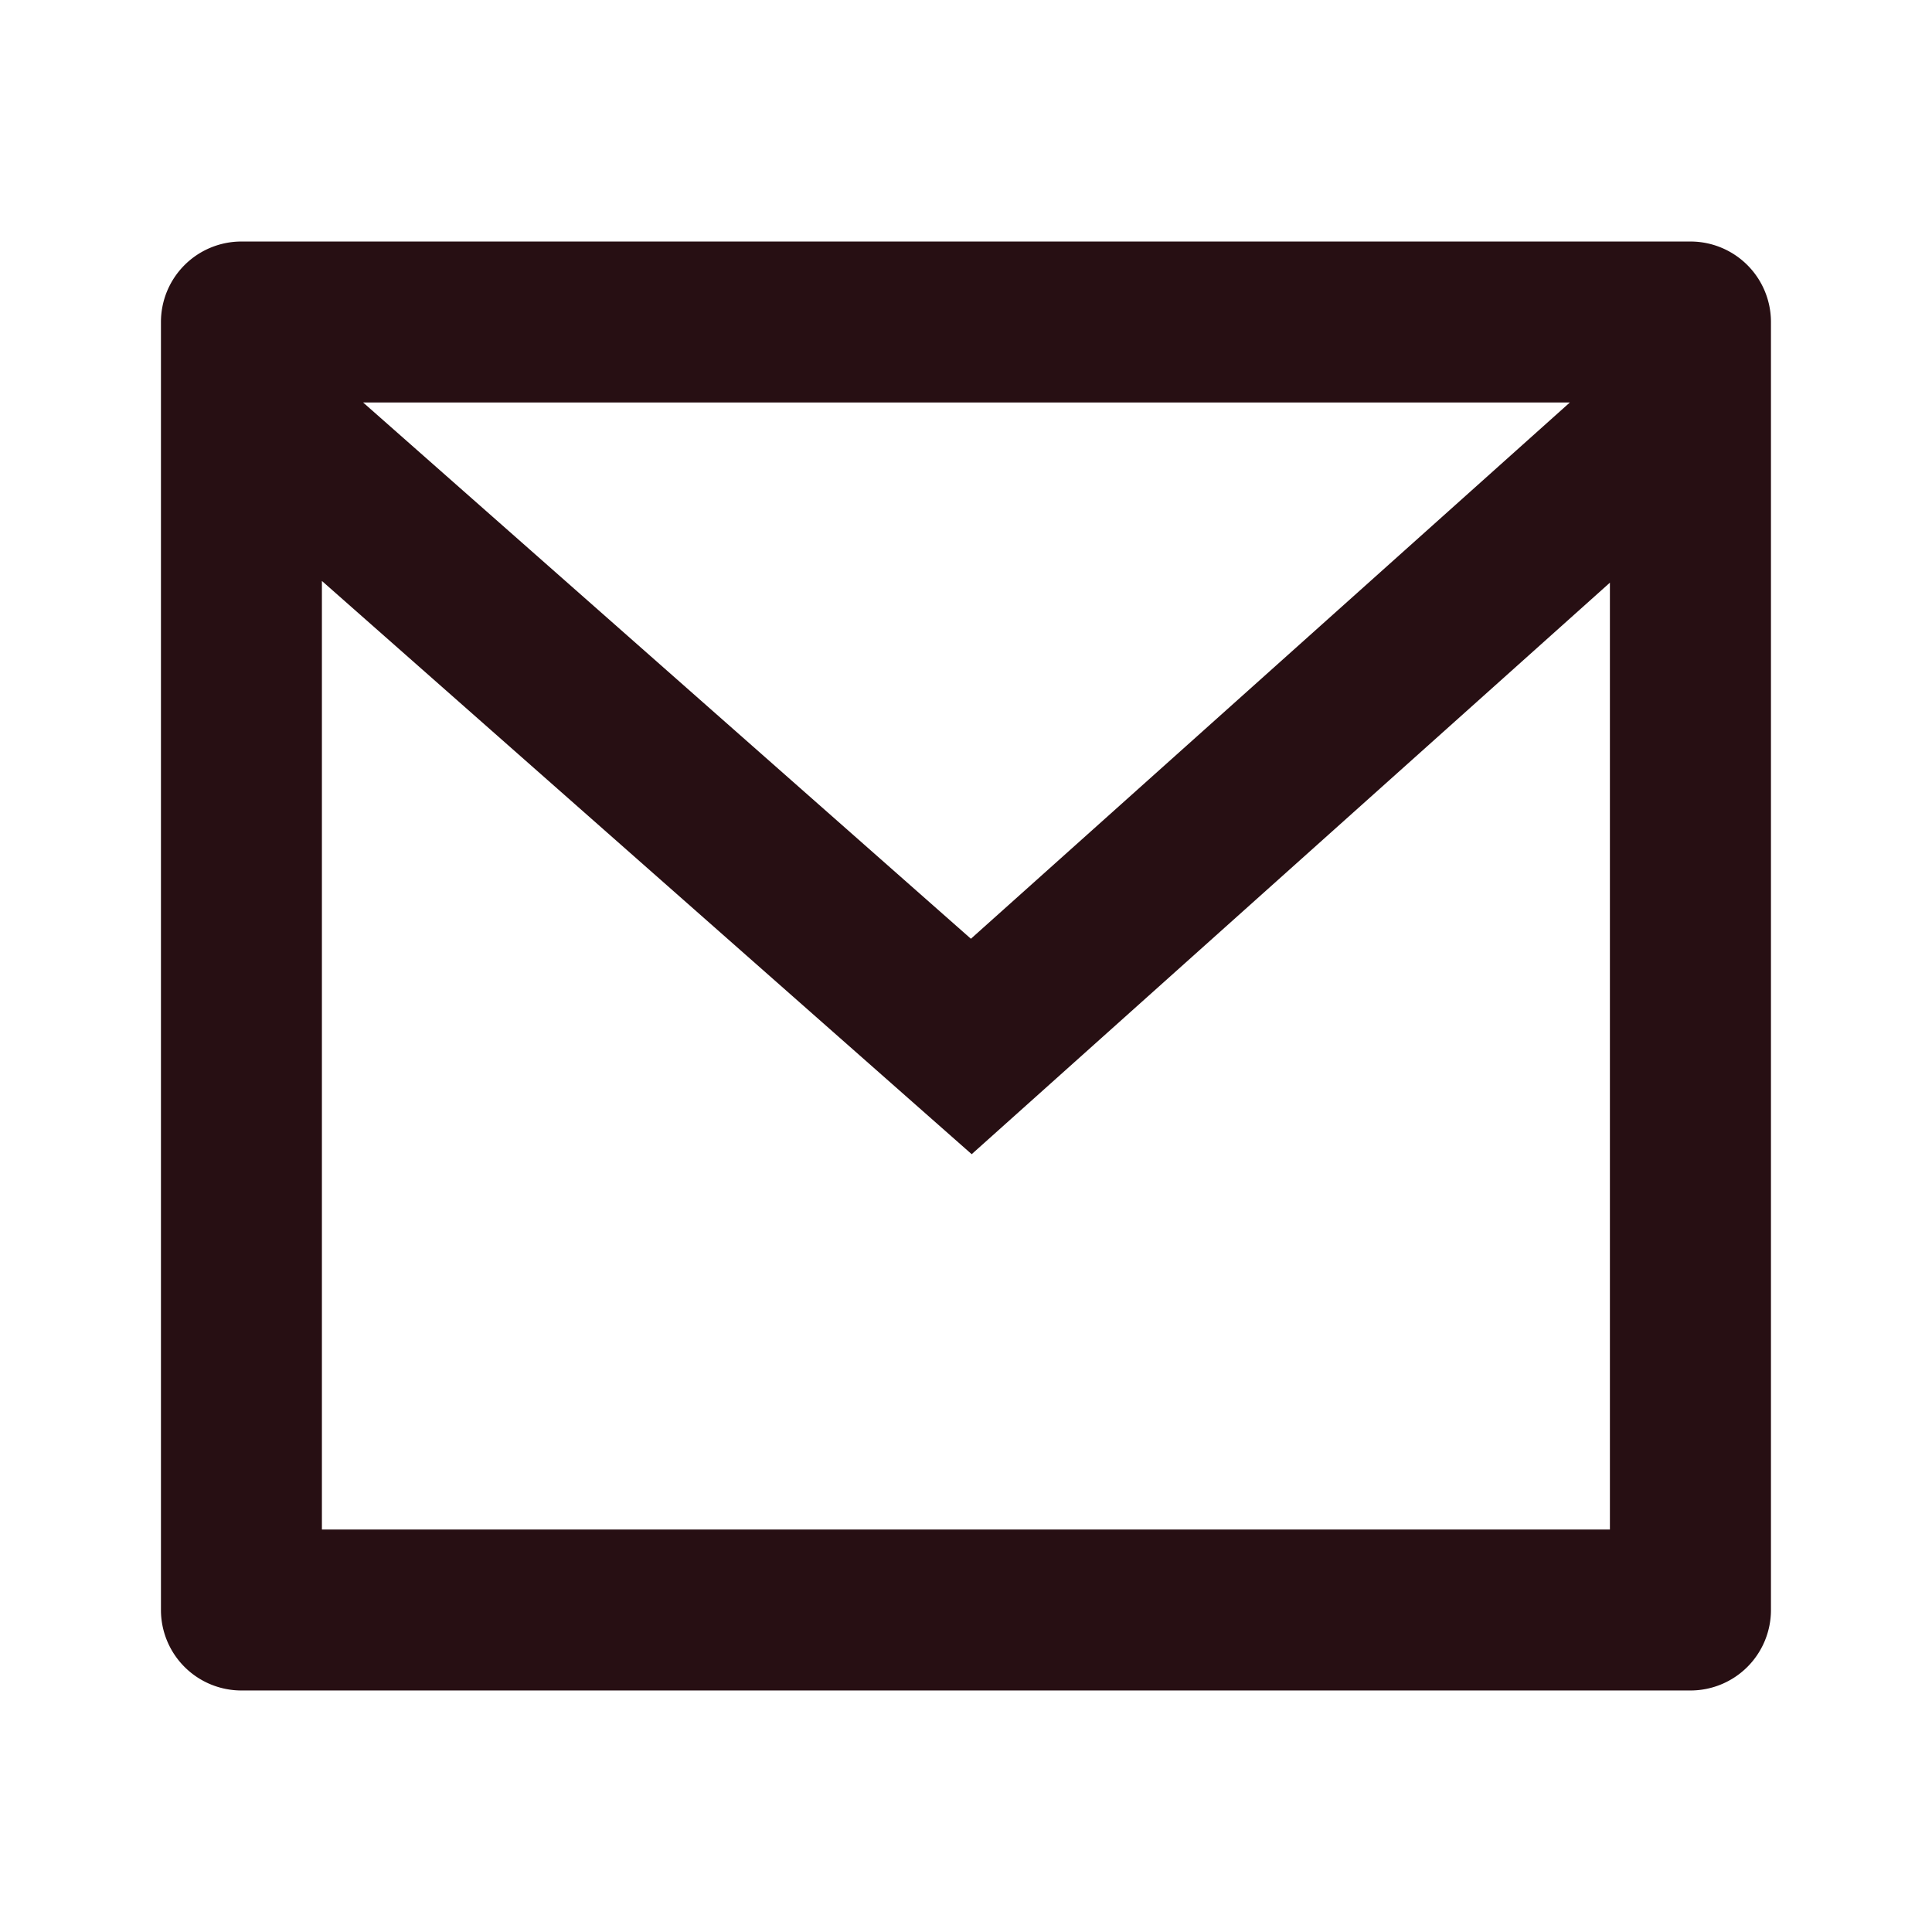 <svg id="Group_93" data-name="Group 93" xmlns="http://www.w3.org/2000/svg" width="20.07" height="20.07" viewBox="0 0 20.07 20.07">
  <path id="Path_65" data-name="Path 65" d="M0,0H20.07V20.07H0Z" fill="none"/>
  <path id="Path_66" data-name="Path 66" d="M2.836,3H17.889a.836.836,0,0,1,.836.836v13.38a.836.836,0,0,1-.836.836H2.836A.836.836,0,0,1,2,17.216V3.836A.836.836,0,0,1,2.836,3ZM17.052,6.544l-6.63,5.937L3.672,6.526V16.38h13.38ZM4.1,4.672l6.314,5.571,6.222-5.571Z" transform="translate(-0.328 -0.491)" fill="#270f13"/>
</svg>
